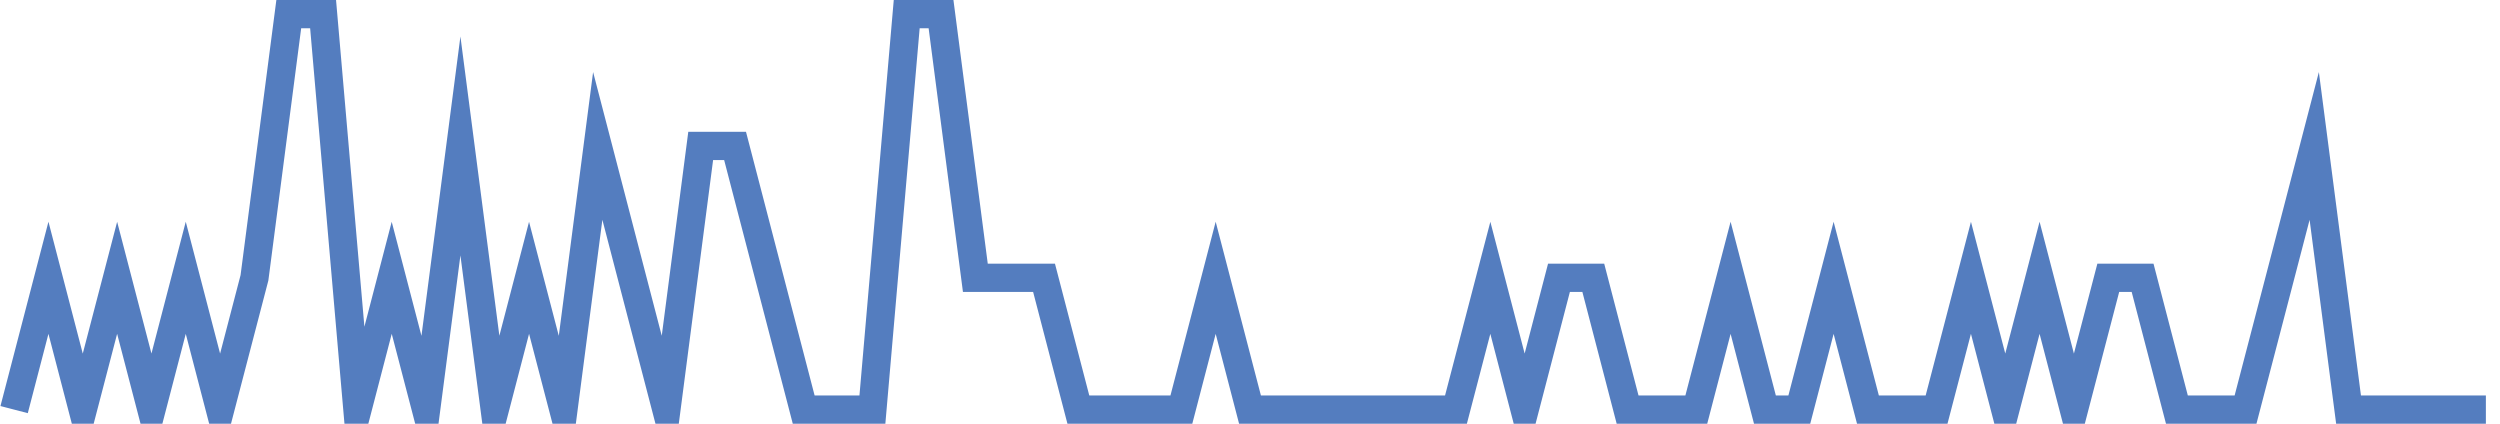 <?xml version="1.0" encoding="UTF-8"?>
<svg xmlns="http://www.w3.org/2000/svg" xmlns:xlink="http://www.w3.org/1999/xlink" width="177pt" height="30pt" viewBox="0 0 177 30" version="1.1">
<g id="surface35798071">
<path style="fill:none;stroke-width:2;stroke-linecap:butt;stroke-linejoin:miter;stroke:rgb(32.941%,49.02%,74.902%);stroke-opacity:1;stroke-miterlimit:10;" d="M 1 29 L 3.43 19.668 L 5.859 29 L 8.293 19.668 L 10.723 29 L 13.152 19.668 L 15.582 29 L 18.016 19.668 L 20.445 1 L 22.875 1 L 25.305 29 L 27.734 19.668 L 30.168 29 L 32.598 10.332 L 35.027 29 L 37.457 19.668 L 39.891 29 L 42.32 10.332 L 44.75 19.668 L 47.18 29 L 49.609 10.332 L 52.043 10.332 L 54.473 19.668 L 56.902 29 L 61.766 29 L 64.195 1 L 66.625 1 L 69.055 19.668 L 73.918 19.668 L 76.348 29 L 83.641 29 L 86.07 19.668 L 88.5 29 L 103.082 29 L 105.516 19.668 L 107.945 29 L 110.375 19.668 L 112.805 19.668 L 115.234 29 L 120.098 29 L 122.527 19.668 L 124.957 29 L 127.391 29 L 129.82 19.668 L 132.25 29 L 137.109 29 L 139.543 19.668 L 141.973 29 L 144.402 19.668 L 146.832 29 L 149.266 19.668 L 151.695 19.668 L 154.125 29 L 158.984 29 L 161.418 19.668 L 163.848 10.332 L 166.277 29 L 176 29 "/>
</g>
</svg>
